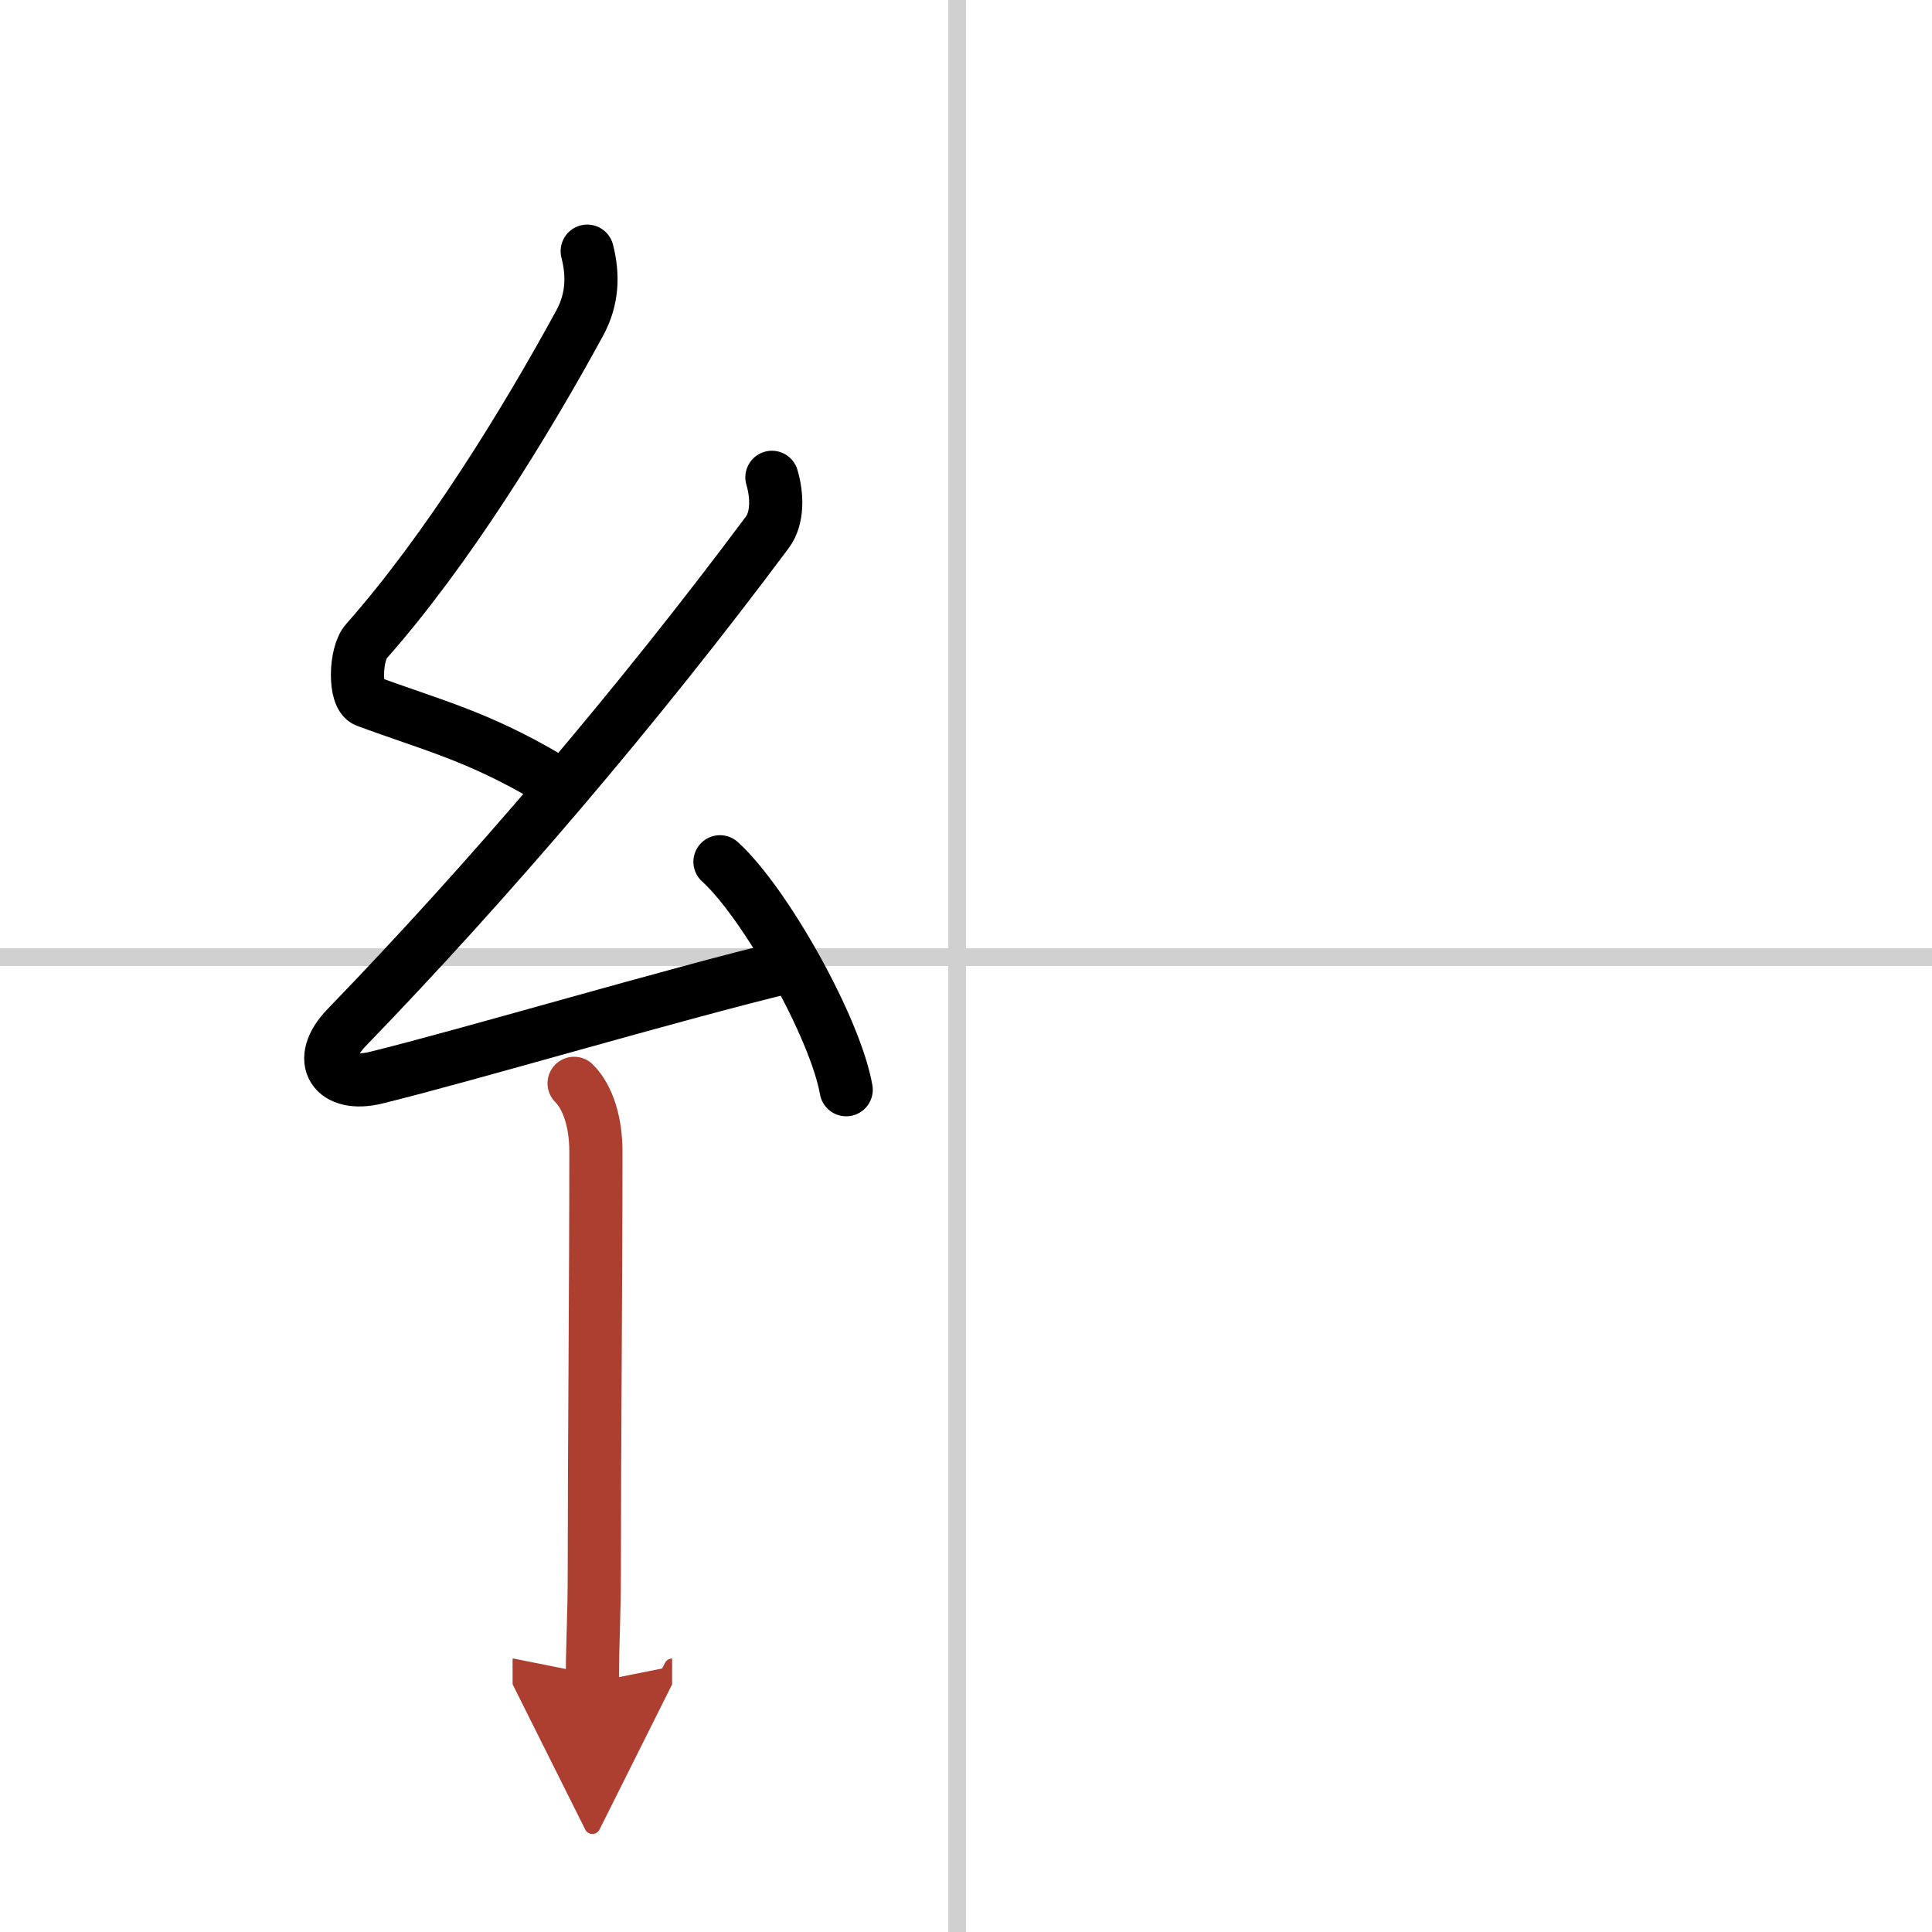 <svg width="400" height="400" viewBox="0 0 109 109" xmlns="http://www.w3.org/2000/svg"><defs><marker id="a" markerWidth="4" orient="auto" refX="1" refY="5" viewBox="0 0 10 10"><polyline points="0 0 10 5 0 10 1 5" fill="#ad3f31" stroke="#ad3f31"/></marker></defs><g fill="none" stroke="#000" stroke-linecap="round" stroke-linejoin="round" stroke-width="3"><rect width="100%" height="100%" fill="#fff" stroke="#fff"/><line x1="54" x2="54" y2="109" stroke="#d0d0d0" stroke-width="1"/><line x2="109" y1="54" y2="54" stroke="#d0d0d0" stroke-width="1"/><path d="m33.13 14.17c0.34 1.34 0.32 2.68-0.42 4.05-3.08 5.65-7.49 12.82-12.05 17.97-0.63 0.71-0.68 3.1 0 3.35 3.6 1.34 6.22 1.95 10.22 4.31"/><path d="m43.55 26.93c0.32 1.07 0.32 2.32-0.25 3.09-7.3 9.8-15.74 19.68-23.73 27.94-1.83 1.89-0.7 3.42 1.65 2.84 5.1-1.25 16.87-4.74 23.29-6.28"/><path d="m40.62 48.62c2.51 2.27 6.5 9.33 7.12 12.86"/><path d="m32.39 61.12c0.81 0.81 1.23 2.26 1.23 3.84 0 7.42-0.09 16.79-0.09 23.54 0 2.96-0.11 4-0.11 6.42" marker-end="url(#a)" stroke="#ad3f31"/></g></svg>
